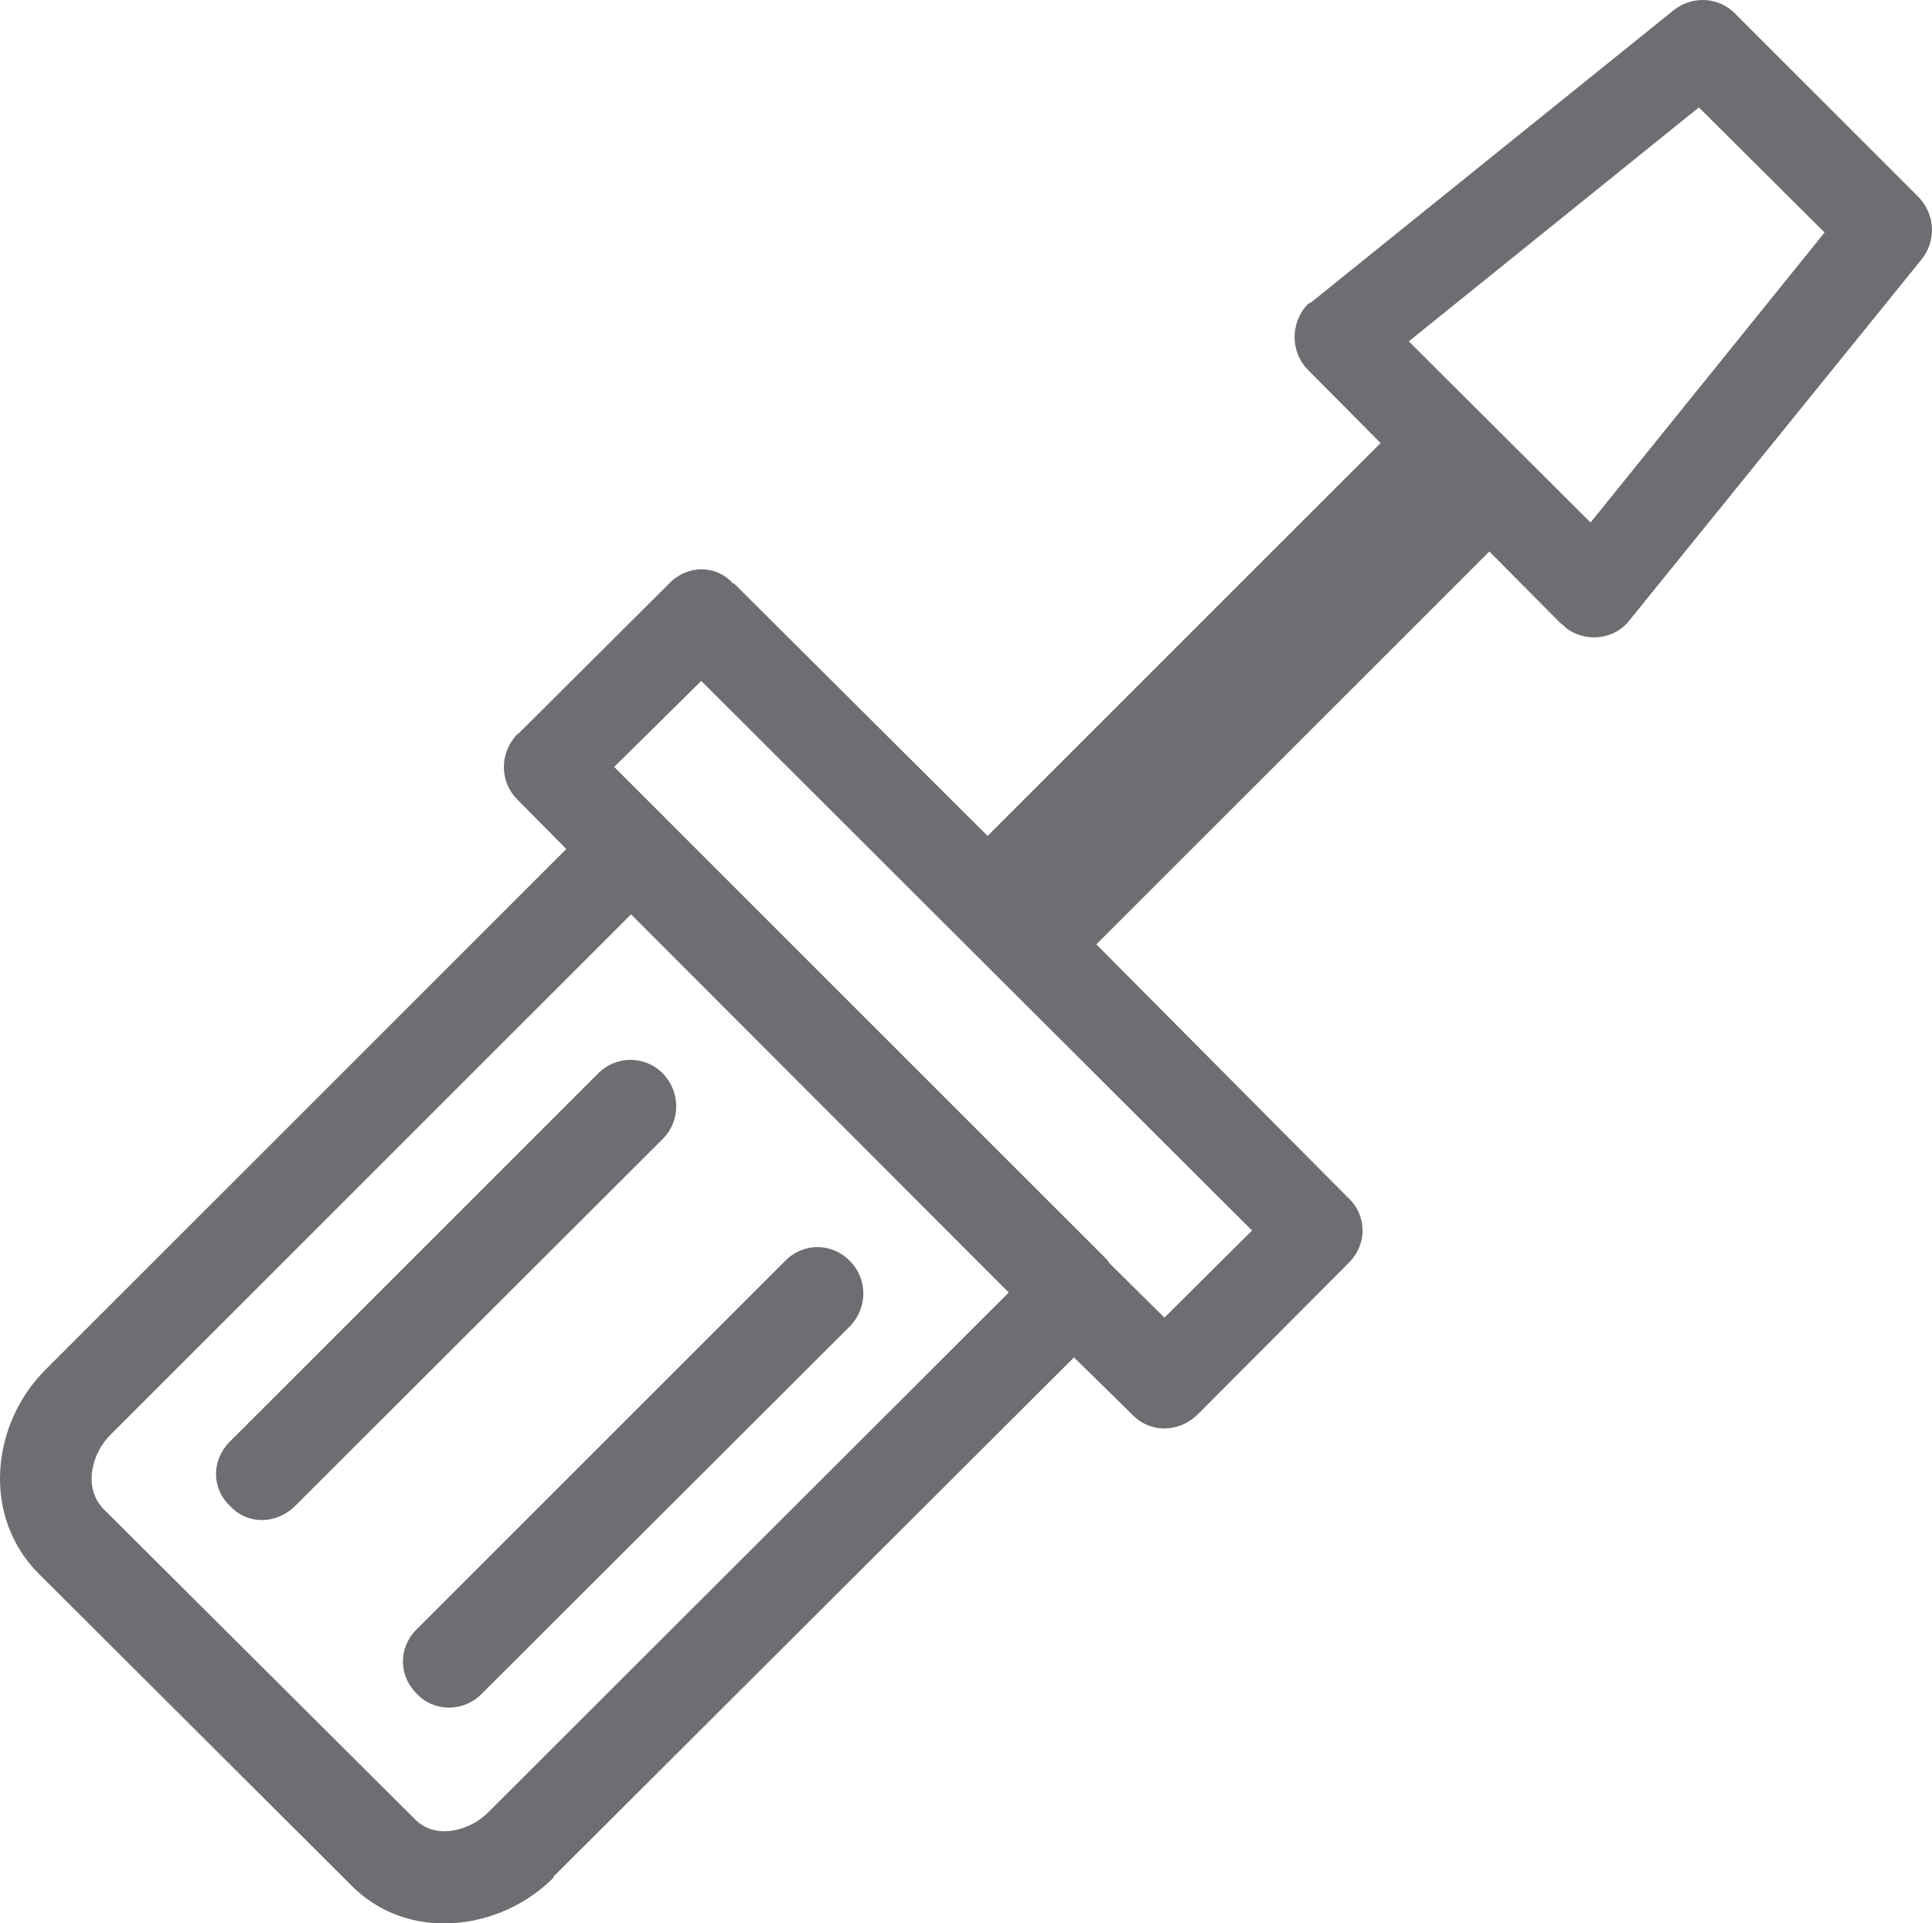 <?xml version="1.0" encoding="UTF-8"?><svg id="Vrstva_2" xmlns="http://www.w3.org/2000/svg" viewBox="0 0 27.732 27.614"><defs><style>.cls-1{fill:#6d6e71;}</style></defs><g id="Layer_1"><path class="cls-1" d="M24.909.199l2.625,2.625c.258.266.258.656.031.922l-4.172,5.156c-.219.289-.641.328-.922.109-.016-.024-.047-.047-.07-.062l-1.023-1.031-5.641,5.641,3.617,3.641c.273.258.273.672,0,.938l-.039.039-2.125,2.133c-.273.266-.688.266-.938,0l-.016-.016-.82-.805-7.477,7.461.008.008c-.781.781-2.109.93-2.914.102L.55,22.589c-.812-.82-.68-2.141.102-2.922l7.477-7.477-.703-.711c-.258-.258-.258-.672,0-.938l.016-.008,2.156-2.148c.266-.281.688-.281.93,0v-.016l3.648,3.633,5.641-5.641-1.047-1.055c-.25-.258-.25-.672,0-.938l.055-.031L24.027.144c.273-.211.648-.188.883.055h0ZM8.581,15.417h0l-5.281,5.281c-.266.266-.266.672,0,.922.25.273.664.273.938,0l5.281-5.273c.25-.258.25-.664,0-.93-.258-.266-.68-.266-.938,0h0ZM11.269,18.105h0l-5.281,5.281c-.273.266-.273.672,0,.938.242.258.664.258.922,0l5.289-5.281c.258-.266.258-.68,0-.938-.258-.266-.672-.266-.93,0h0ZM9.534,11.73h0l.016.016,6.344,6.344.031.047.789.781,1.258-1.25-7.906-7.891-1.25,1.234.688.688.031.031h0ZM14.48,18.558h0l-5.422-5.43-7.469,7.469c-.266.258-.406.758-.102,1.07l4.469,4.453h0c.297.305.797.164,1.055-.102l7.469-7.461h0ZM26.191,3.339h0l-1.805-1.797-4.164,3.359,2.609,2.601,3.359-4.164h0Z"/></g></svg>